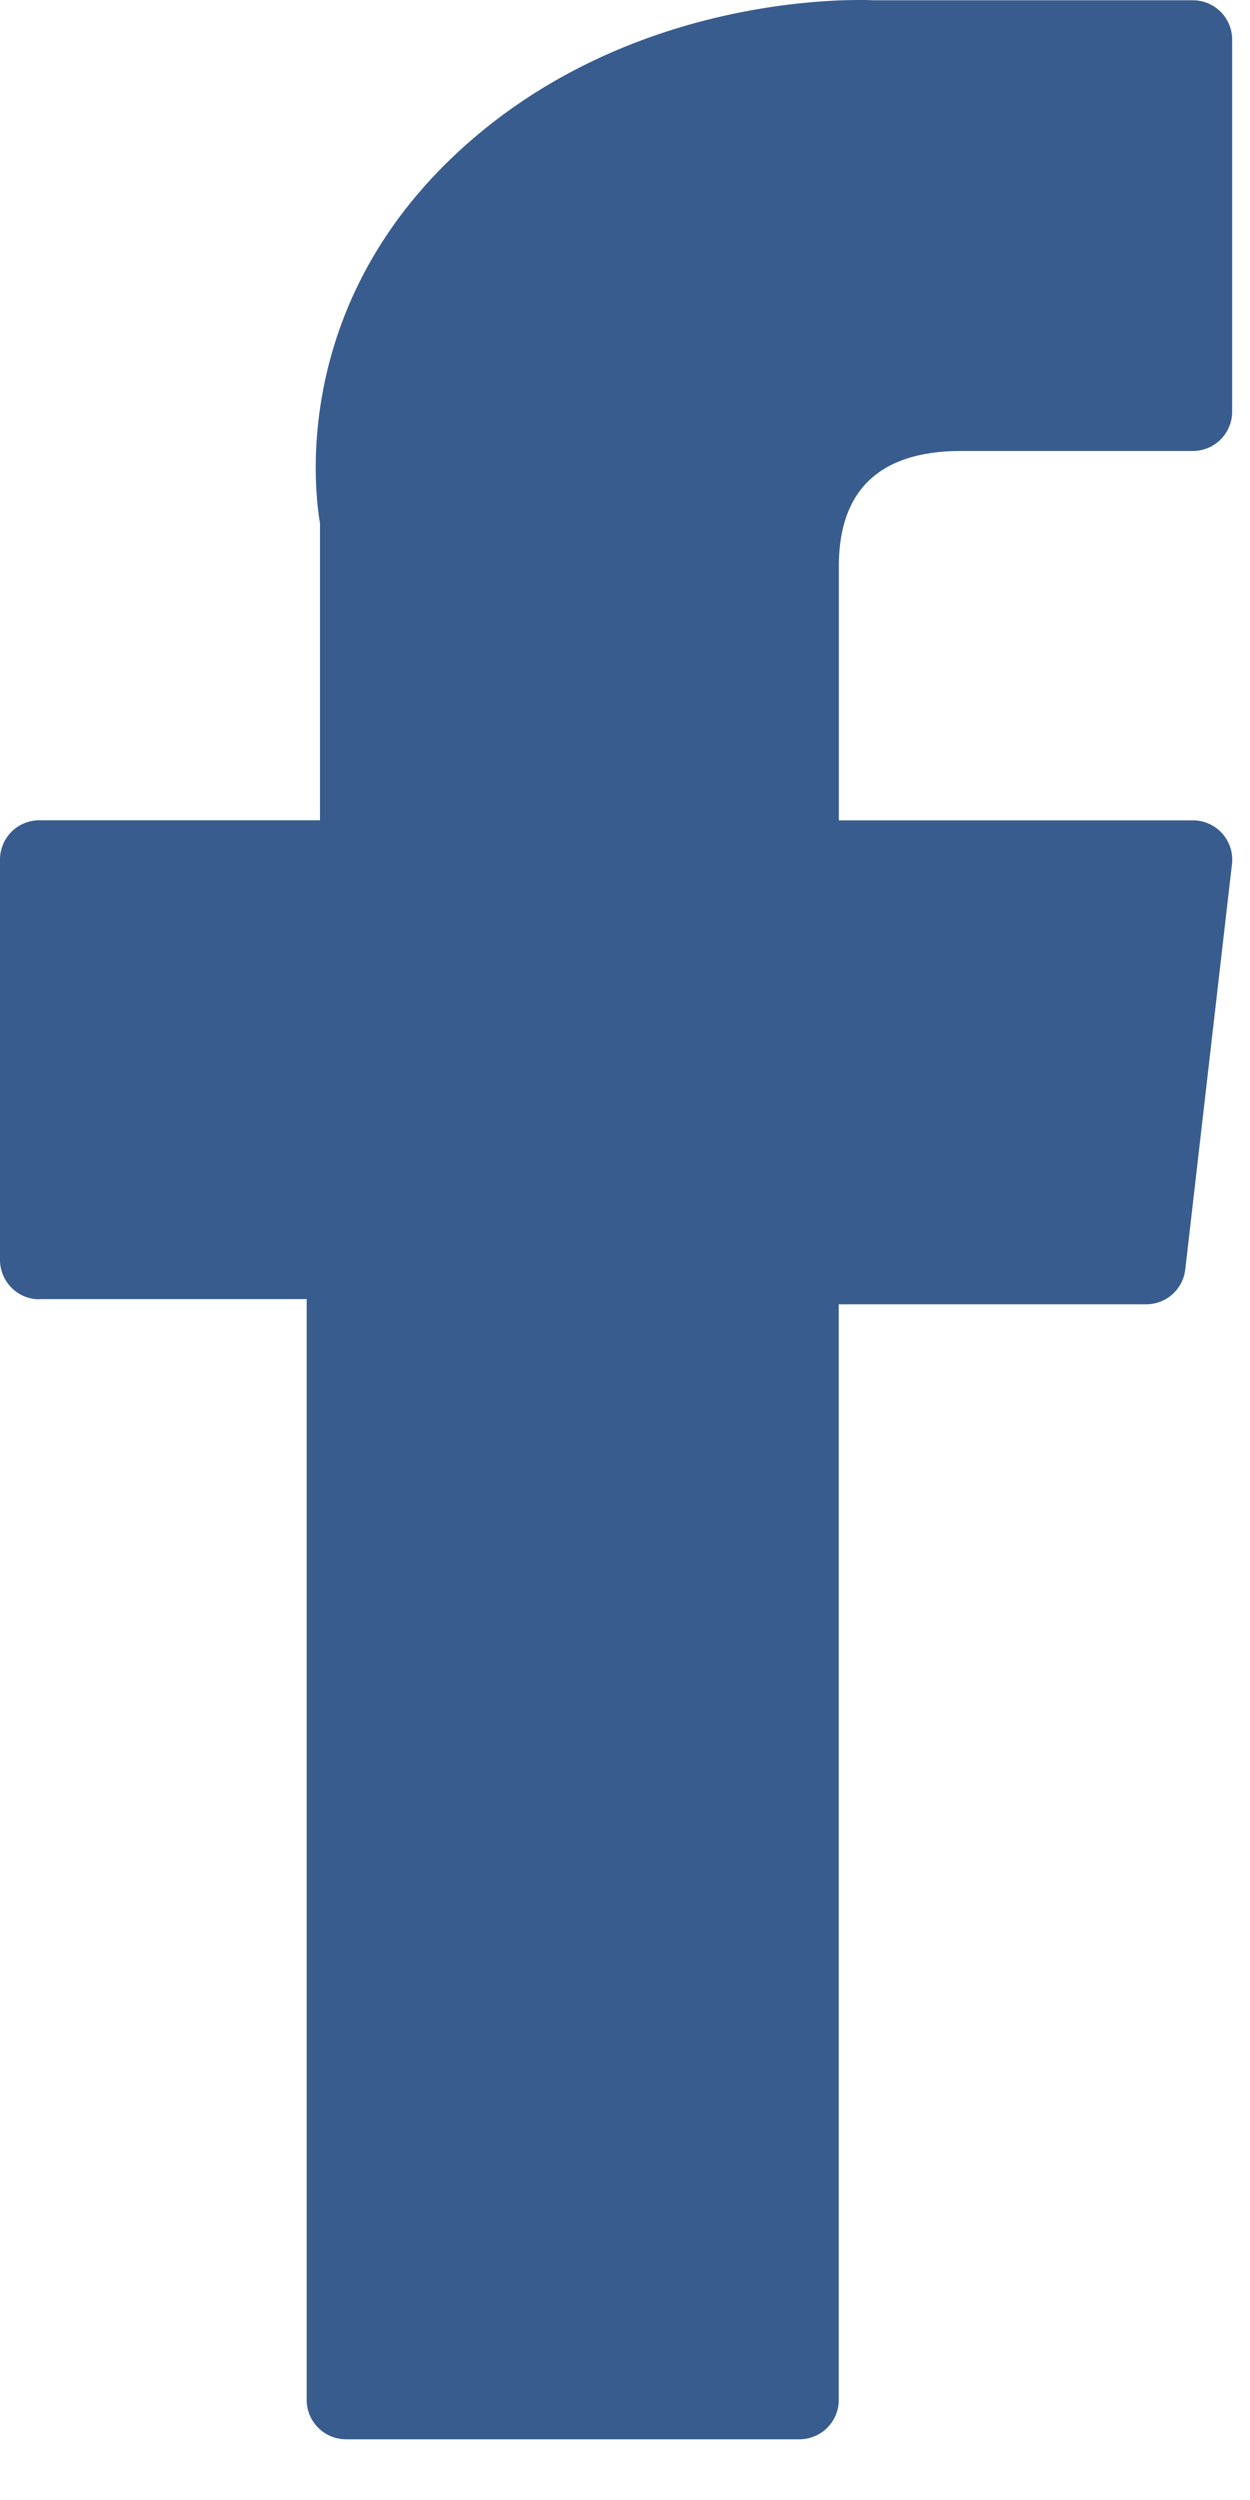 <svg xmlns="http://www.w3.org/2000/svg" width="14" height="28" fill="none"><path fill="#385C8E" d="M.44 14.55h2.995v12.33c0 .243.198.44.441.44h5.078a.44.44 0 0 0 .44-.44V14.608h3.443a.44.44 0 0 0 .438-.39l.523-4.54a.44.44 0 0 0-.438-.49H9.395V6.343c0-.857.461-1.292 1.372-1.292h2.593a.44.44 0 0 0 .44-.44V.443a.44.44 0 0 0-.44-.44H9.787A3.515 3.515 0 0 0 9.623 0c-.62 0-2.775.122-4.477 1.688C3.26 3.423 3.522 5.5 3.584 5.86v3.327H.441A.44.44 0 0 0 0 9.63v4.48c0 .244.197.442.44.442Z"/></svg>